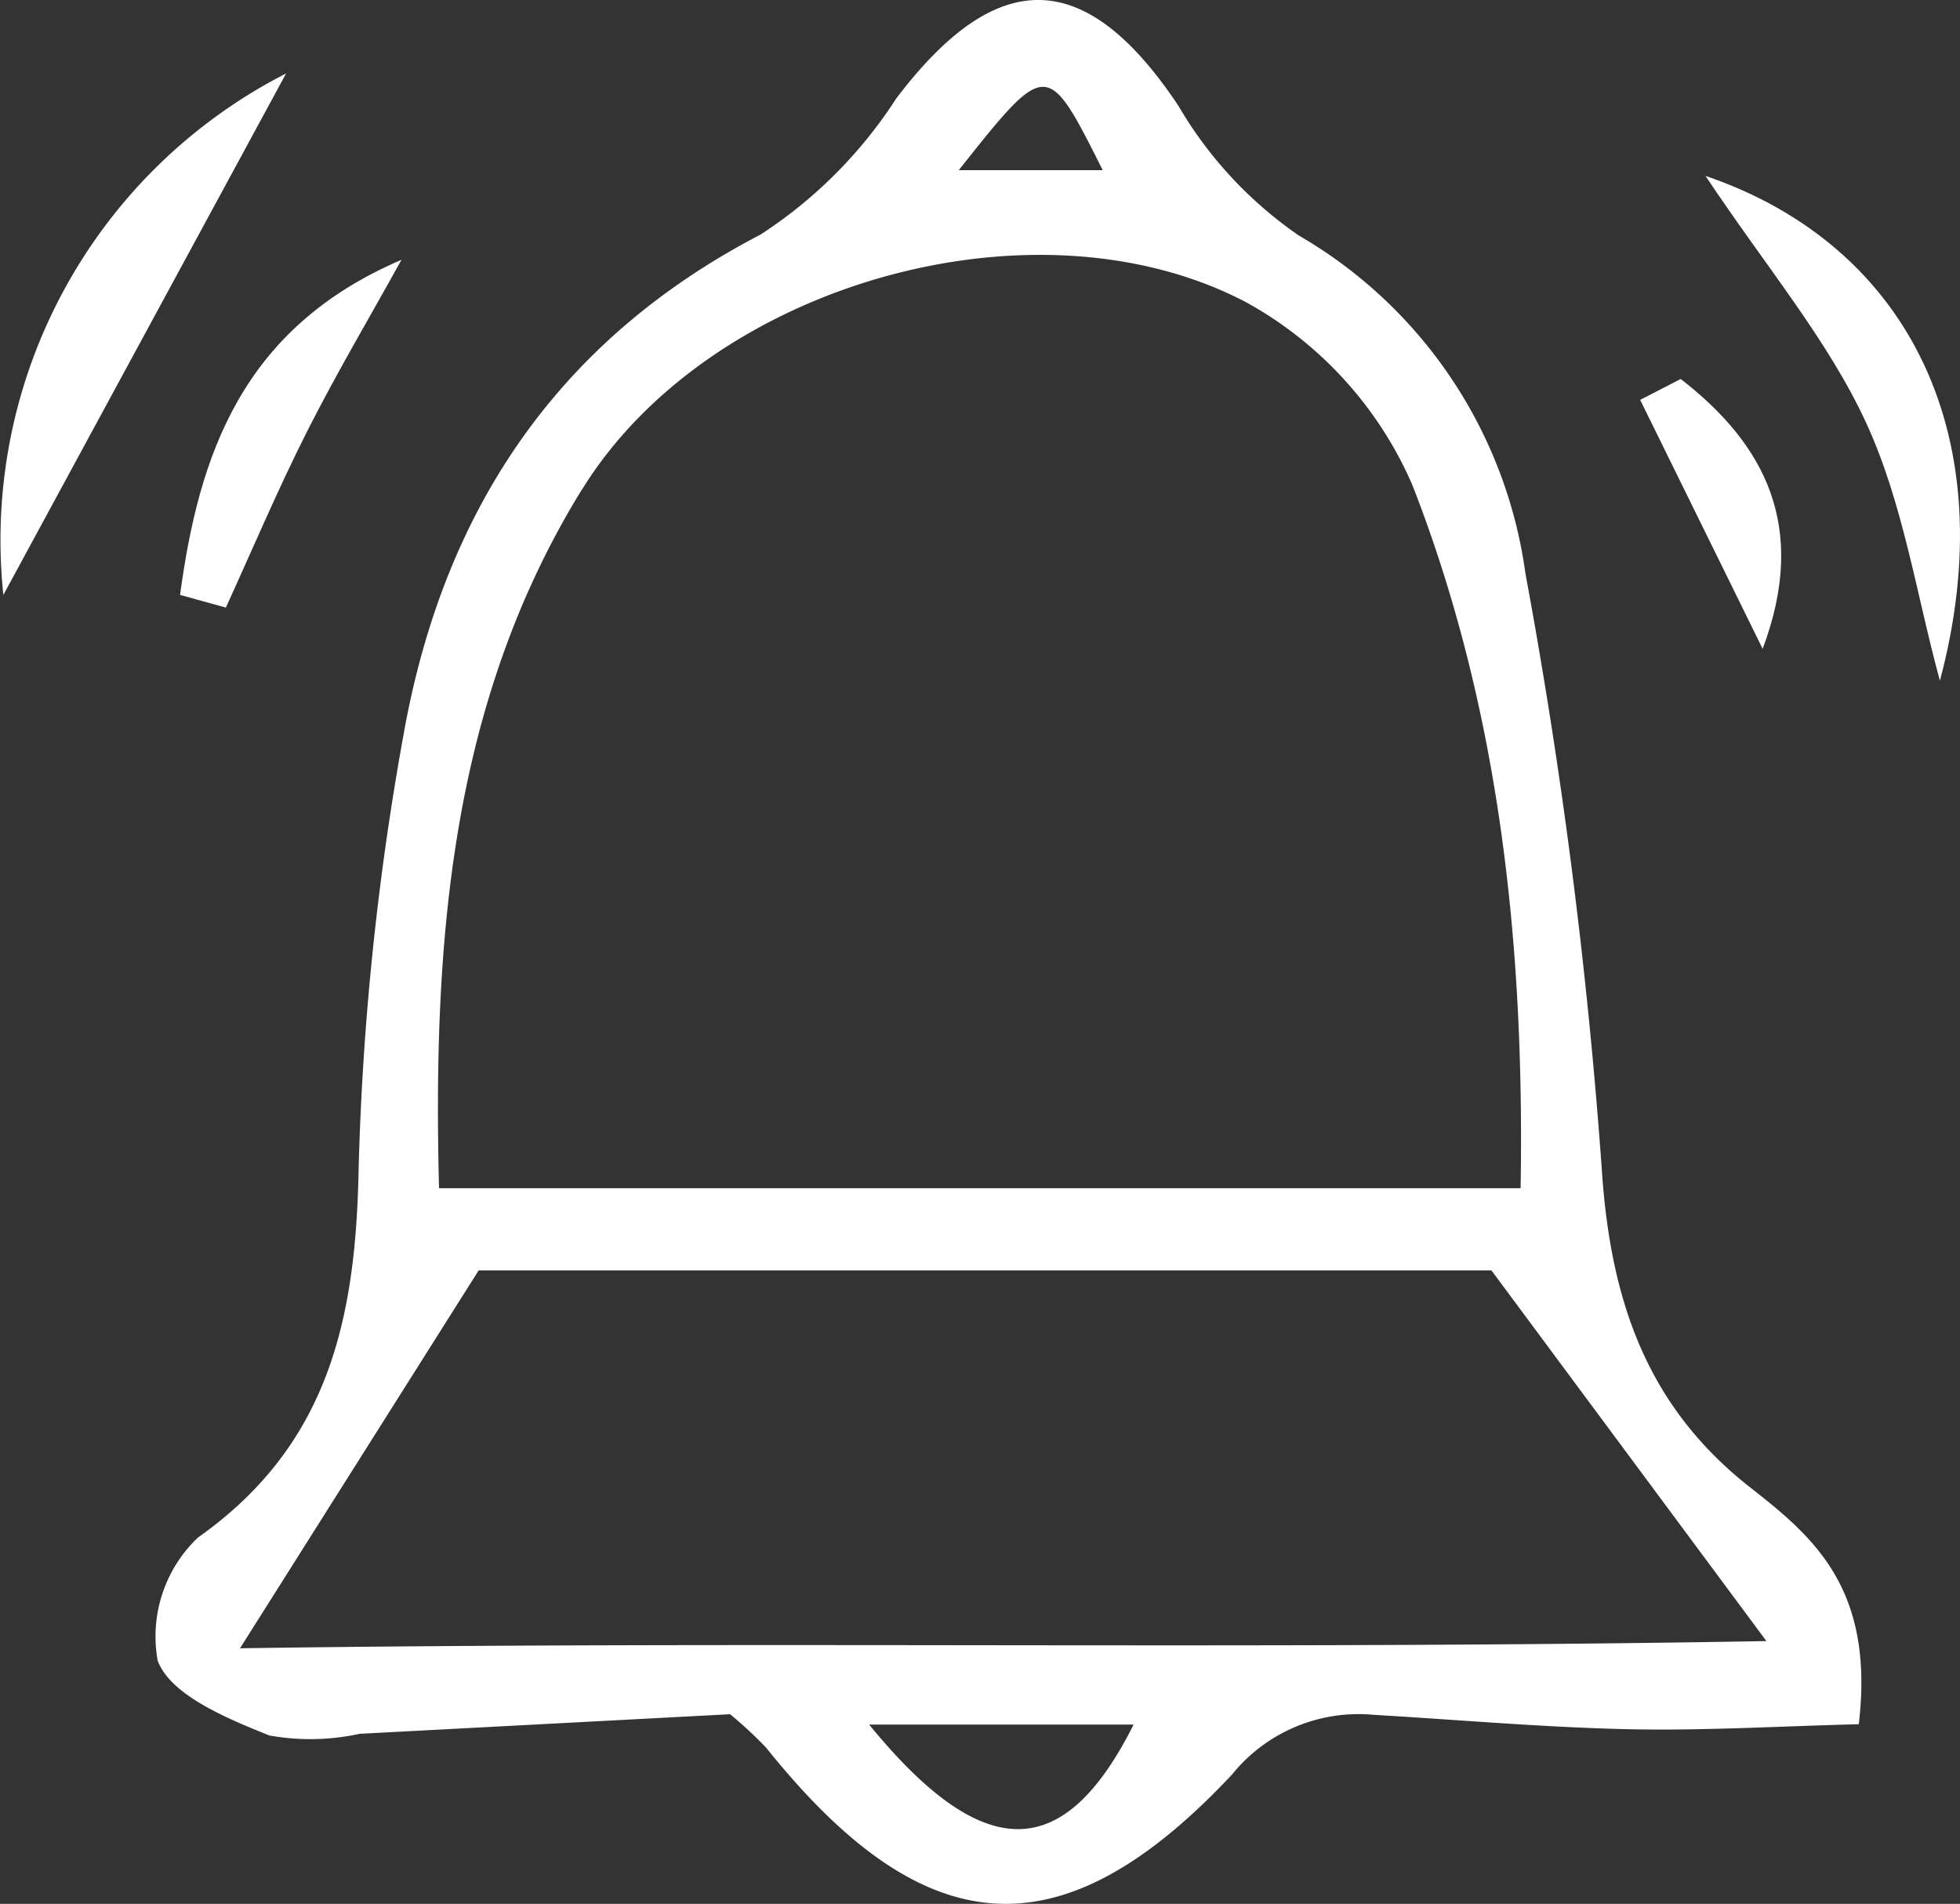 <svg xmlns="http://www.w3.org/2000/svg" width="58.333" height="56.649" viewBox="0 0 58.333 56.649">
    <rect x="0" y="0" width="58.333" height="56.649" fill="#333333" stroke="none"/>
    <defs>
        <style>.a{fill:none;}.b{fill:none;}.c{fill:white}</style>
    </defs>
    <g transform="translate(-7443.392 -264.78)">
        <path class="a" d="M7477.124,316.1h-7.86C7472.7,320.3,7475.078,320.181,7477.124,316.1Z"/>
        <path class="a"
              d="M7488.642,300.137c.123-7.381-.655-14.344-3.22-20.919a11.37,11.37,0,0,0-4.929-5.431c-6.291-3.319-16.008-.557-19.783,5.56-3.909,6.333-4.437,13.441-4.258,20.79Z"/>
        <path class="a" d="M7457.633,302.585l-7.1,11.239c15.4-.22,30.276.056,45.428-.211l-8.182-11.028Z"/>
        <path class="c" d="M7495.5,309.053c-3.086-2.409-4.175-5.557-4.434-9.456a159.813,159.813,0,0,0-2.274-17.75,13.782,13.782,0,0,0-6.742-10.058,12.081,12.081,0,0,1-3.592-3.87c-2.75-4.117-5.38-4.183-8.394-.206a13.626,13.626,0,0,1-4.038,4.047c-6.155,3.2-9.471,8.342-10.63,14.914a84.45,84.45,0,0,0-1.332,12.947c-.089,4.416-.89,8.162-4.778,10.906a4.054,4.054,0,0,0-1.2,3.669c.387,1.029,2.069,1.718,3.32,2.222a6.89,6.89,0,0,0,2.691-.049c3.789-.2,7.576-.4,11.023-.583a12.44,12.44,0,0,1,1.072.994c4.71,5.878,8.779,6.223,13.868.8a4.836,4.836,0,0,1,4.2-1.777c2.528.148,5.054.373,7.584.429,2.246.049,4.5-.089,6.869-.148C7499.187,312.056,7497.378,310.524,7495.5,309.053Zm-19.284-39.209h-4.29C7474.551,266.538,7474.551,266.538,7476.211,269.844Zm-15.5,9.5c3.775-6.117,13.492-8.879,19.783-5.56a11.37,11.37,0,0,1,4.929,5.431c2.565,6.575,3.343,13.538,3.22,20.919h-32.19C7456.273,292.788,7456.8,285.68,7460.71,279.347Zm8.554,36.751h7.86C7475.078,320.181,7472.7,320.3,7469.264,316.1Zm-18.733-2.274,7.1-11.239h30.144l8.182,11.028C7480.807,313.88,7465.926,313.6,7450.531,313.824Z"/>
        <path class="c" d="M7443.492,282.482c2.81-5.182,5.442-10.035,8.415-15.517A15.59,15.59,0,0,0,7443.492,282.482Z"/>
        <path class="c" d="M7494.151,270.014c1.813,2.723,3.642,4.878,4.782,7.35,1.1,2.387,1.492,5.1,2.194,7.671C7503.044,277.851,7500.252,272.091,7494.151,270.014Z"/>
        <path class="c" d="M7448.751,282.482l1.363.376c.8-1.748,1.549-3.522,2.415-5.236.877-1.735,1.87-3.41,2.812-5.112C7450.589,274.541,7449.31,278.327,7448.751,282.482Z"/>
        <path class="c" d="M7493.413,276.057l-1.207.621,3.646,7.408C7497.218,280.445,7495.913,277.993,7493.413,276.057Z"/>
        <path class="b" d="M7471.921,269.844h4.29C7474.551,266.538,7474.551,266.538,7471.921,269.844Z"/>
    </g>
</svg>
